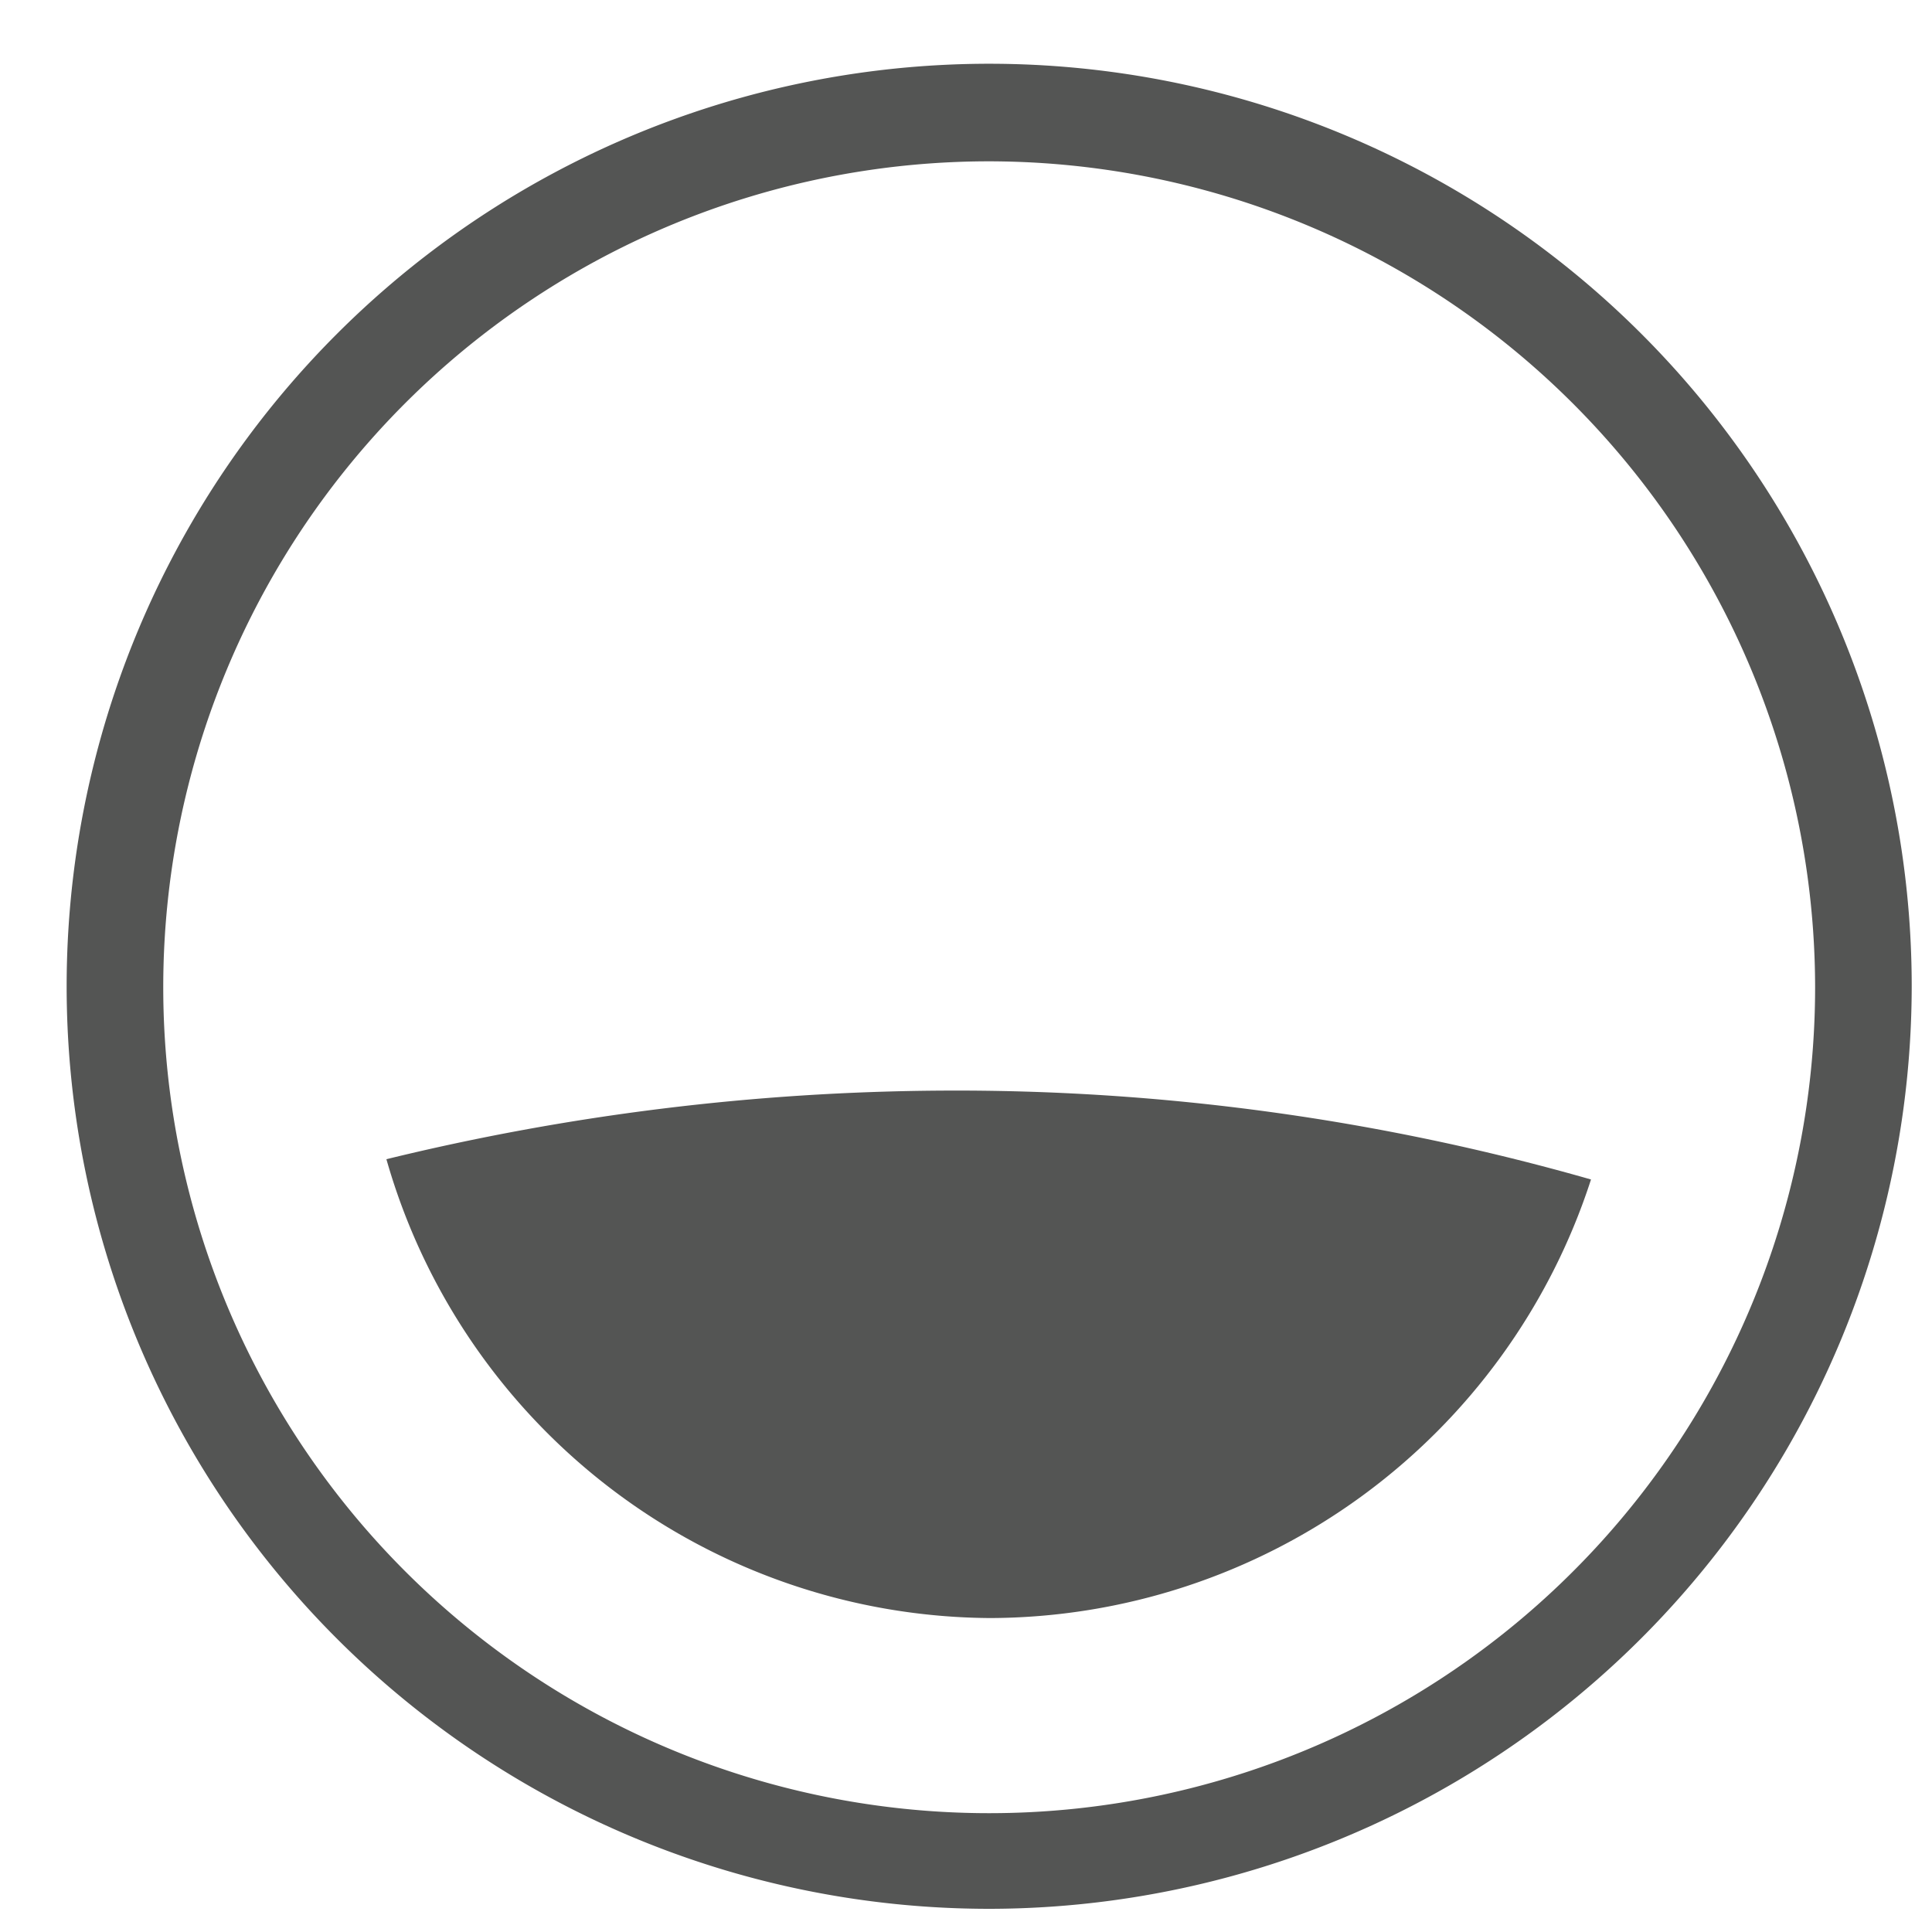 <svg xmlns="http://www.w3.org/2000/svg" viewBox="0 0 20 20"><defs><style>.cls-1{fill:#545554;}</style></defs><title>187. Poki Games</title><g id="Шар_9" data-name="Шар 9"><g id="_41-80-2" data-name="41-80"><path class="cls-1" d="M10.25,19.76a9.55,9.55,0,1,1,9.54-9.55A9.56,9.56,0,0,1,10.25,19.76Zm0-18.09a8.55,8.55,0,1,0,8.54,8.54A8.56,8.56,0,0,0,10.25,1.67Z"/><path class="cls-1" d="M10.25,16.75a6.56,6.56,0,0,0,6.22-4.54,23.89,23.89,0,0,0-6.72-.92A24.82,24.82,0,0,0,4,12,6.54,6.54,0,0,0,10.25,16.75Z"/></g></g></svg>